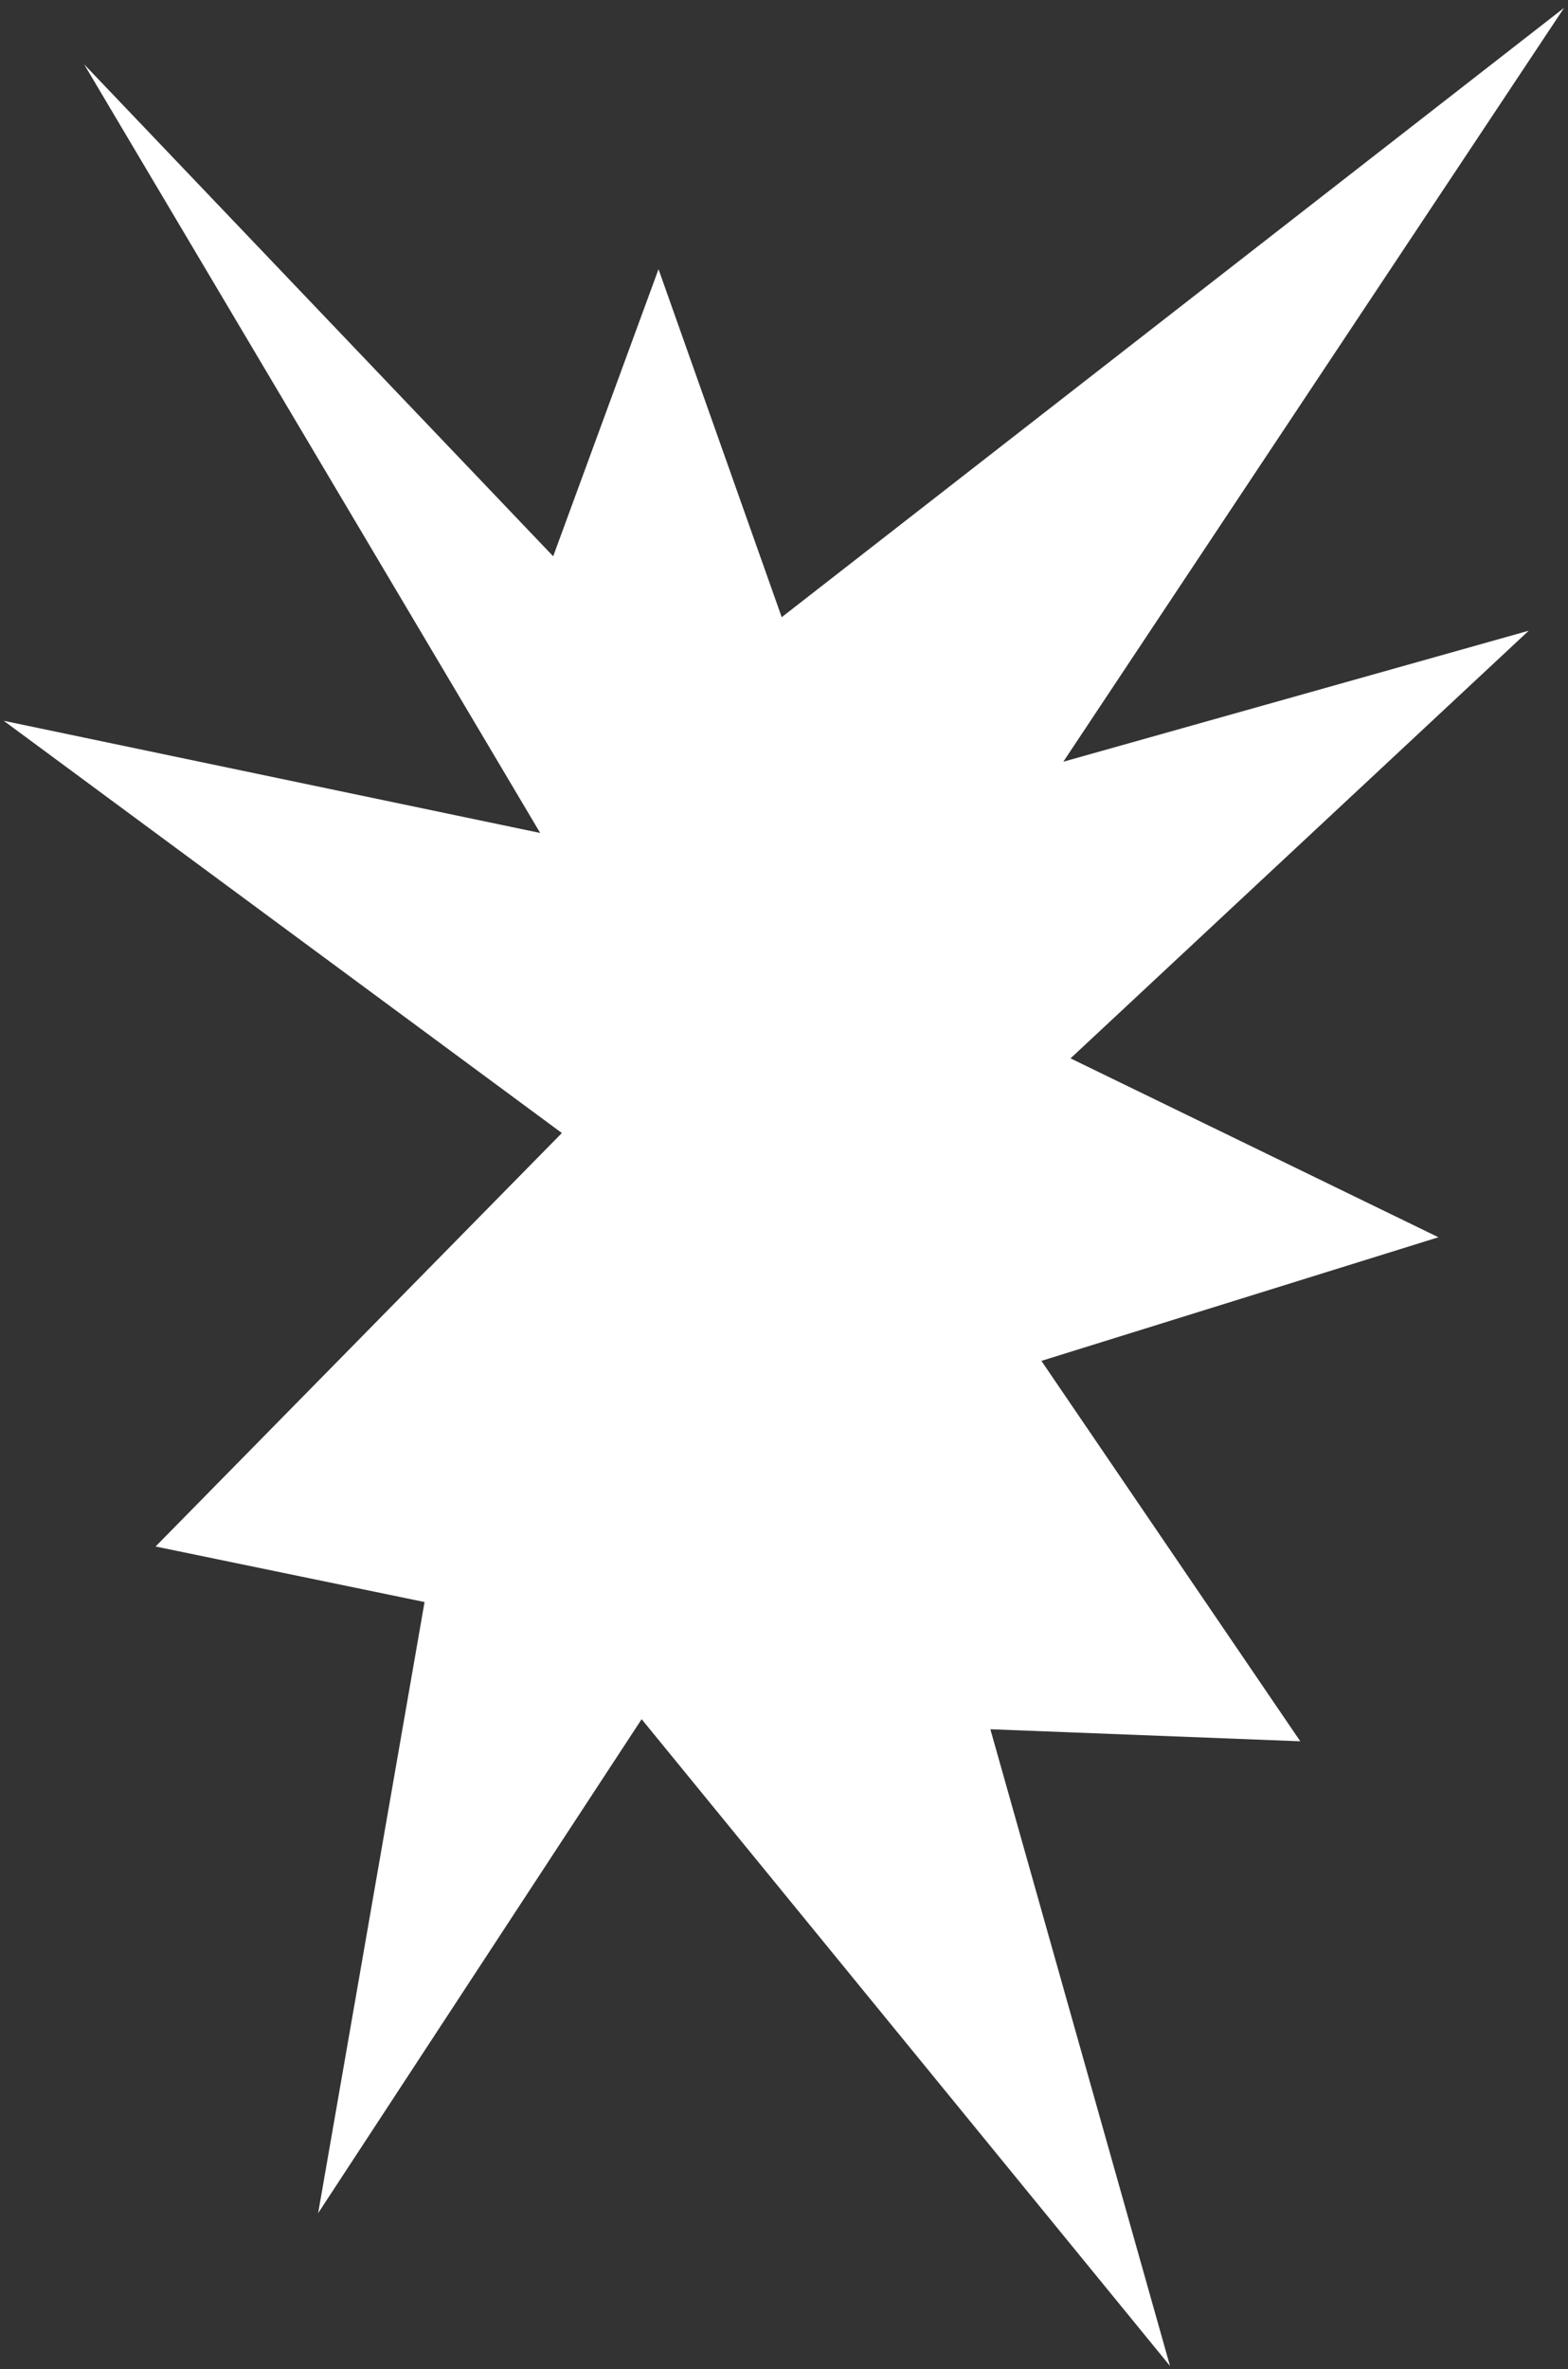 <?xml version="1.0" encoding="UTF-8"?> <svg xmlns="http://www.w3.org/2000/svg" width="198" height="299" viewBox="0 0 198 299" fill="none"><rect x="0" y="0" width="198" height="299" fill="#333333" stroke="none"/> <path d="M164.194 219.76L131.504 171.75L181.636 156.148L135.184 133.571L193.042 79.598L134.27 96.134L197.507 0.989L98.711 77.893L83.155 33.975L69.854 70.206L10.624 8.117L68.212 105.125L0.474 90.969L70.95 142.994L19.645 195.176L53.611 202.185L40.174 279.312L81.022 216.969L147.745 298.599L125.058 218.24L164.194 219.76Z" fill="white"></path> </svg> 